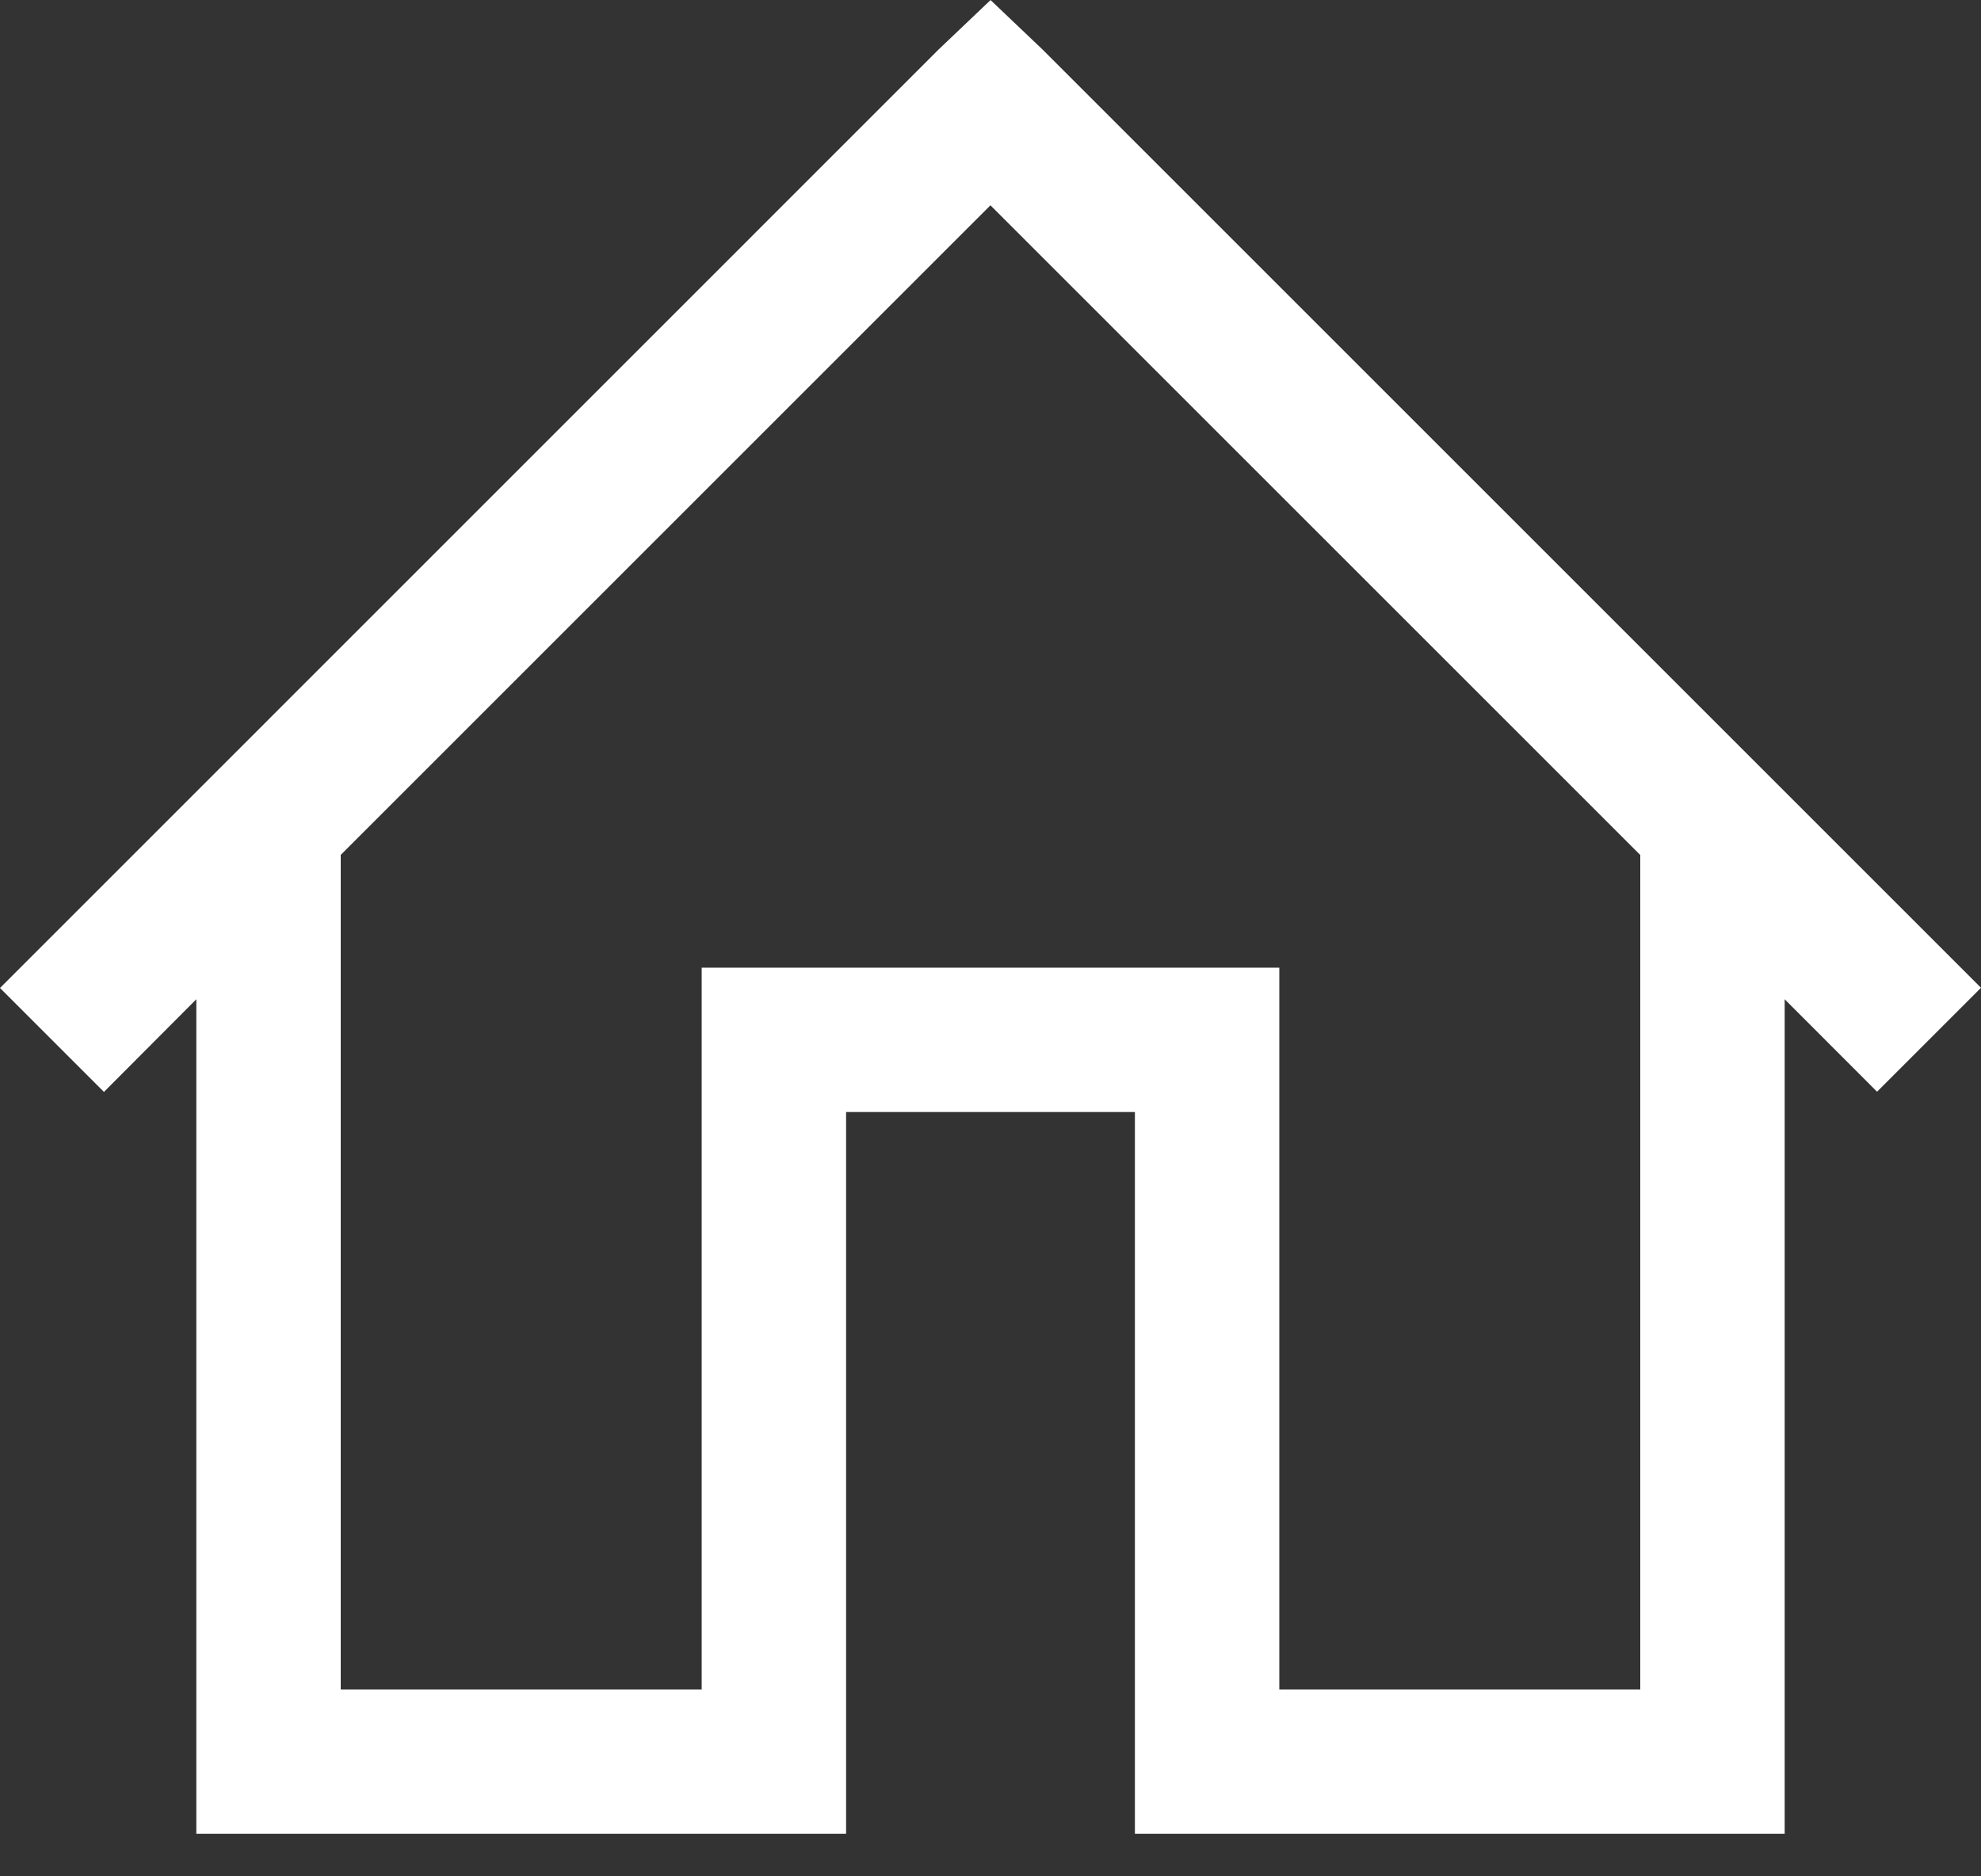 <svg width="19" height="18" viewBox="0 0 19 18" fill="none" xmlns="http://www.w3.org/2000/svg">
<rect x="0" y="0" width="19" height="18" fill="#333333" stroke="none"/>
<path d="M9.5 0.001L9.001 0.476L0 9.478L0.997 10.475L1.883 9.586V17.592H8.115V10.668H10.885V17.592H17.117V9.586L18.003 10.473L19 9.476L9.999 0.475L9.5 0V0.001ZM9.5 1.97L15.732 8.202V16.207H12.27V9.283H6.73V16.207H3.268V8.201L9.5 1.969V1.97Z" fill="white"/>
</svg>
